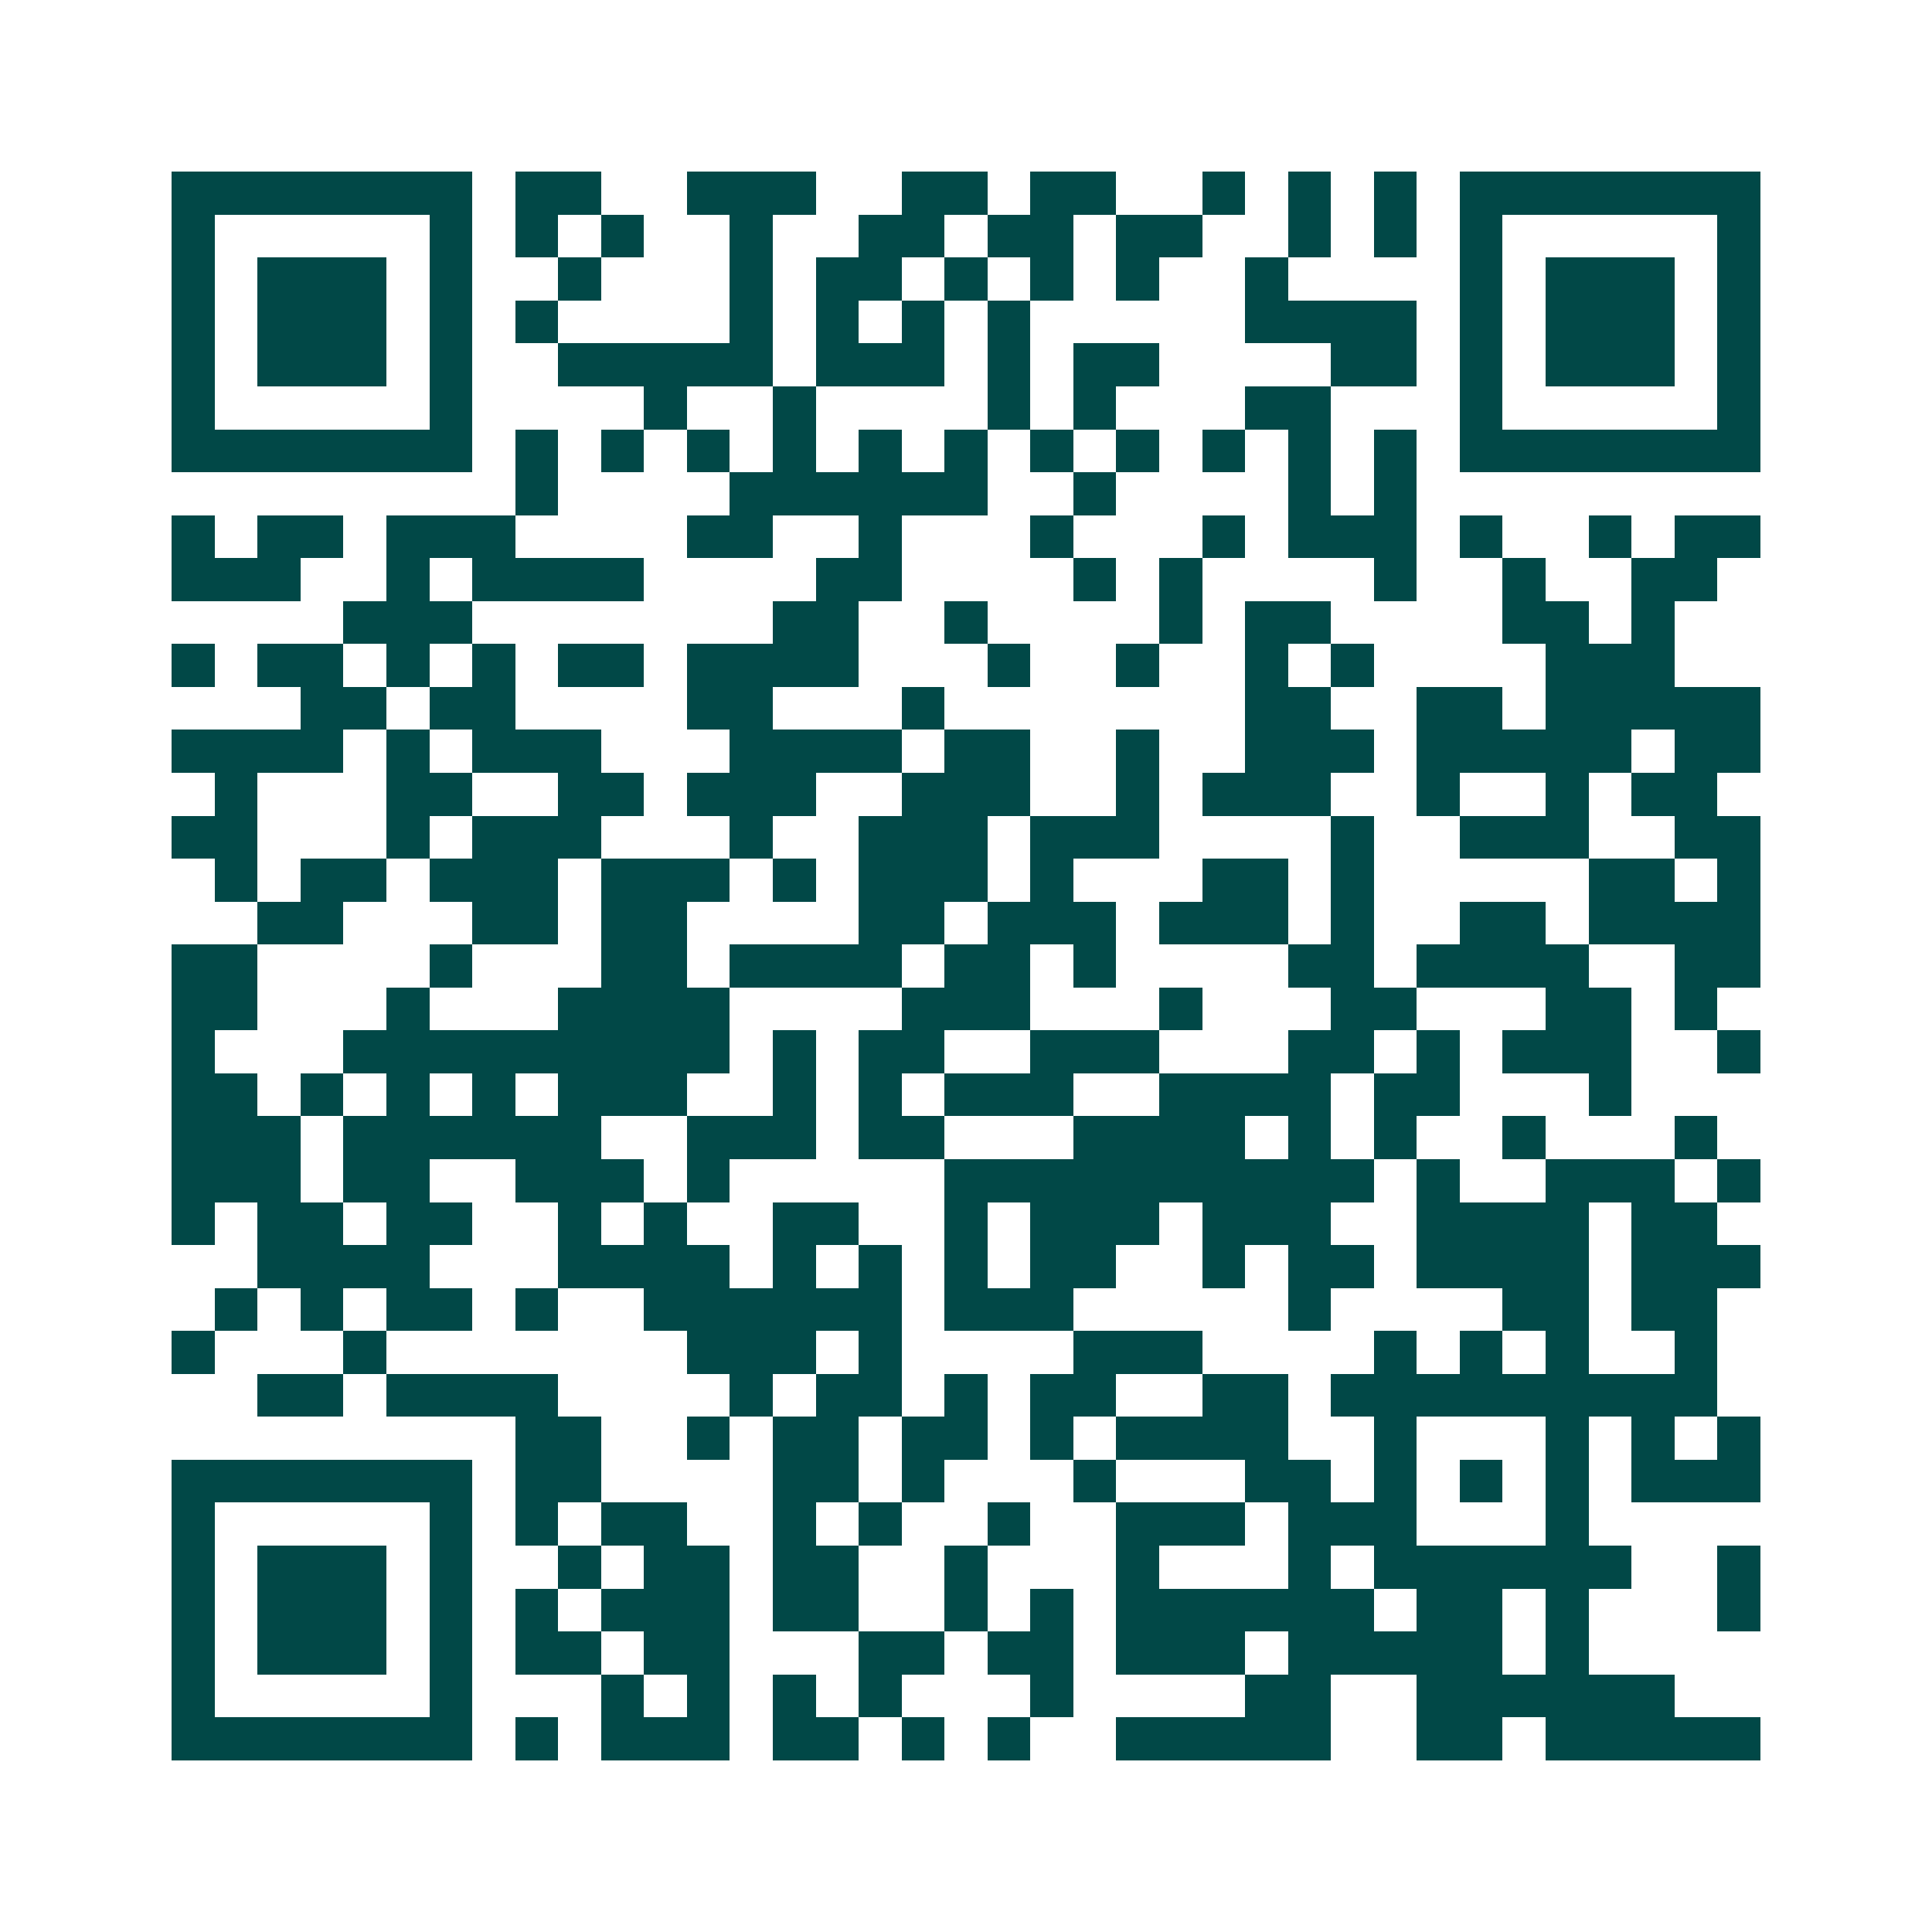 <svg xmlns="http://www.w3.org/2000/svg" width="200" height="200" viewBox="0 0 45 45" shape-rendering="crispEdges"><path fill="#ffffff" d="M0 0h45v45H0z"/><path stroke="#014847" d="M4 4.5h7m1 0h2m2 0h3m2 0h2m1 0h2m2 0h1m1 0h1m1 0h1m1 0h7M4 5.5h1m5 0h1m1 0h1m1 0h1m2 0h1m2 0h2m1 0h2m1 0h2m2 0h1m1 0h1m1 0h1m5 0h1M4 6.5h1m1 0h3m1 0h1m2 0h1m3 0h1m1 0h2m1 0h1m1 0h1m1 0h1m2 0h1m4 0h1m1 0h3m1 0h1M4 7.5h1m1 0h3m1 0h1m1 0h1m4 0h1m1 0h1m1 0h1m1 0h1m5 0h4m1 0h1m1 0h3m1 0h1M4 8.5h1m1 0h3m1 0h1m2 0h5m1 0h3m1 0h1m1 0h2m4 0h2m1 0h1m1 0h3m1 0h1M4 9.5h1m5 0h1m4 0h1m2 0h1m4 0h1m1 0h1m3 0h2m3 0h1m5 0h1M4 10.5h7m1 0h1m1 0h1m1 0h1m1 0h1m1 0h1m1 0h1m1 0h1m1 0h1m1 0h1m1 0h1m1 0h1m1 0h7M12 11.5h1m4 0h6m2 0h1m4 0h1m1 0h1M4 12.5h1m1 0h2m1 0h3m4 0h2m2 0h1m3 0h1m3 0h1m1 0h3m1 0h1m2 0h1m1 0h2M4 13.5h3m2 0h1m1 0h4m4 0h2m4 0h1m1 0h1m4 0h1m2 0h1m2 0h2M8 14.5h3m7 0h2m2 0h1m4 0h1m1 0h2m4 0h2m1 0h1M4 15.5h1m1 0h2m1 0h1m1 0h1m1 0h2m1 0h4m3 0h1m2 0h1m2 0h1m1 0h1m4 0h3M7 16.5h2m1 0h2m4 0h2m3 0h1m7 0h2m2 0h2m1 0h5M4 17.5h4m1 0h1m1 0h3m3 0h4m1 0h2m2 0h1m2 0h3m1 0h5m1 0h2M5 18.5h1m3 0h2m2 0h2m1 0h3m2 0h3m2 0h1m1 0h3m2 0h1m2 0h1m1 0h2M4 19.5h2m3 0h1m1 0h3m3 0h1m2 0h3m1 0h3m4 0h1m2 0h3m2 0h2M5 20.5h1m1 0h2m1 0h3m1 0h3m1 0h1m1 0h3m1 0h1m3 0h2m1 0h1m5 0h2m1 0h1M6 21.5h2m3 0h2m1 0h2m4 0h2m1 0h3m1 0h3m1 0h1m2 0h2m1 0h4M4 22.5h2m4 0h1m3 0h2m1 0h4m1 0h2m1 0h1m4 0h2m1 0h4m2 0h2M4 23.5h2m3 0h1m3 0h4m4 0h3m3 0h1m3 0h2m3 0h2m1 0h1M4 24.5h1m3 0h9m1 0h1m1 0h2m2 0h3m3 0h2m1 0h1m1 0h3m2 0h1M4 25.5h2m1 0h1m1 0h1m1 0h1m1 0h3m2 0h1m1 0h1m1 0h3m2 0h4m1 0h2m3 0h1M4 26.5h3m1 0h6m2 0h3m1 0h2m3 0h4m1 0h1m1 0h1m2 0h1m3 0h1M4 27.5h3m1 0h2m2 0h3m1 0h1m5 0h10m1 0h1m2 0h3m1 0h1M4 28.5h1m1 0h2m1 0h2m2 0h1m1 0h1m2 0h2m2 0h1m1 0h3m1 0h3m2 0h4m1 0h2M6 29.5h4m3 0h4m1 0h1m1 0h1m1 0h1m1 0h2m2 0h1m1 0h2m1 0h4m1 0h3M5 30.5h1m1 0h1m1 0h2m1 0h1m2 0h6m1 0h3m5 0h1m4 0h2m1 0h2M4 31.5h1m3 0h1m7 0h3m1 0h1m4 0h3m4 0h1m1 0h1m1 0h1m2 0h1M6 32.5h2m1 0h4m4 0h1m1 0h2m1 0h1m1 0h2m2 0h2m1 0h9M12 33.5h2m2 0h1m1 0h2m1 0h2m1 0h1m1 0h4m2 0h1m3 0h1m1 0h1m1 0h1M4 34.5h7m1 0h2m4 0h2m1 0h1m3 0h1m3 0h2m1 0h1m1 0h1m1 0h1m1 0h3M4 35.5h1m5 0h1m1 0h1m1 0h2m2 0h1m1 0h1m2 0h1m2 0h3m1 0h3m3 0h1M4 36.5h1m1 0h3m1 0h1m2 0h1m1 0h2m1 0h2m2 0h1m3 0h1m3 0h1m1 0h6m2 0h1M4 37.5h1m1 0h3m1 0h1m1 0h1m1 0h3m1 0h2m2 0h1m1 0h1m1 0h6m1 0h2m1 0h1m3 0h1M4 38.5h1m1 0h3m1 0h1m1 0h2m1 0h2m3 0h2m1 0h2m1 0h3m1 0h5m1 0h1M4 39.5h1m5 0h1m3 0h1m1 0h1m1 0h1m1 0h1m3 0h1m4 0h2m2 0h6M4 40.5h7m1 0h1m1 0h3m1 0h2m1 0h1m1 0h1m2 0h5m2 0h2m1 0h5"/></svg>
